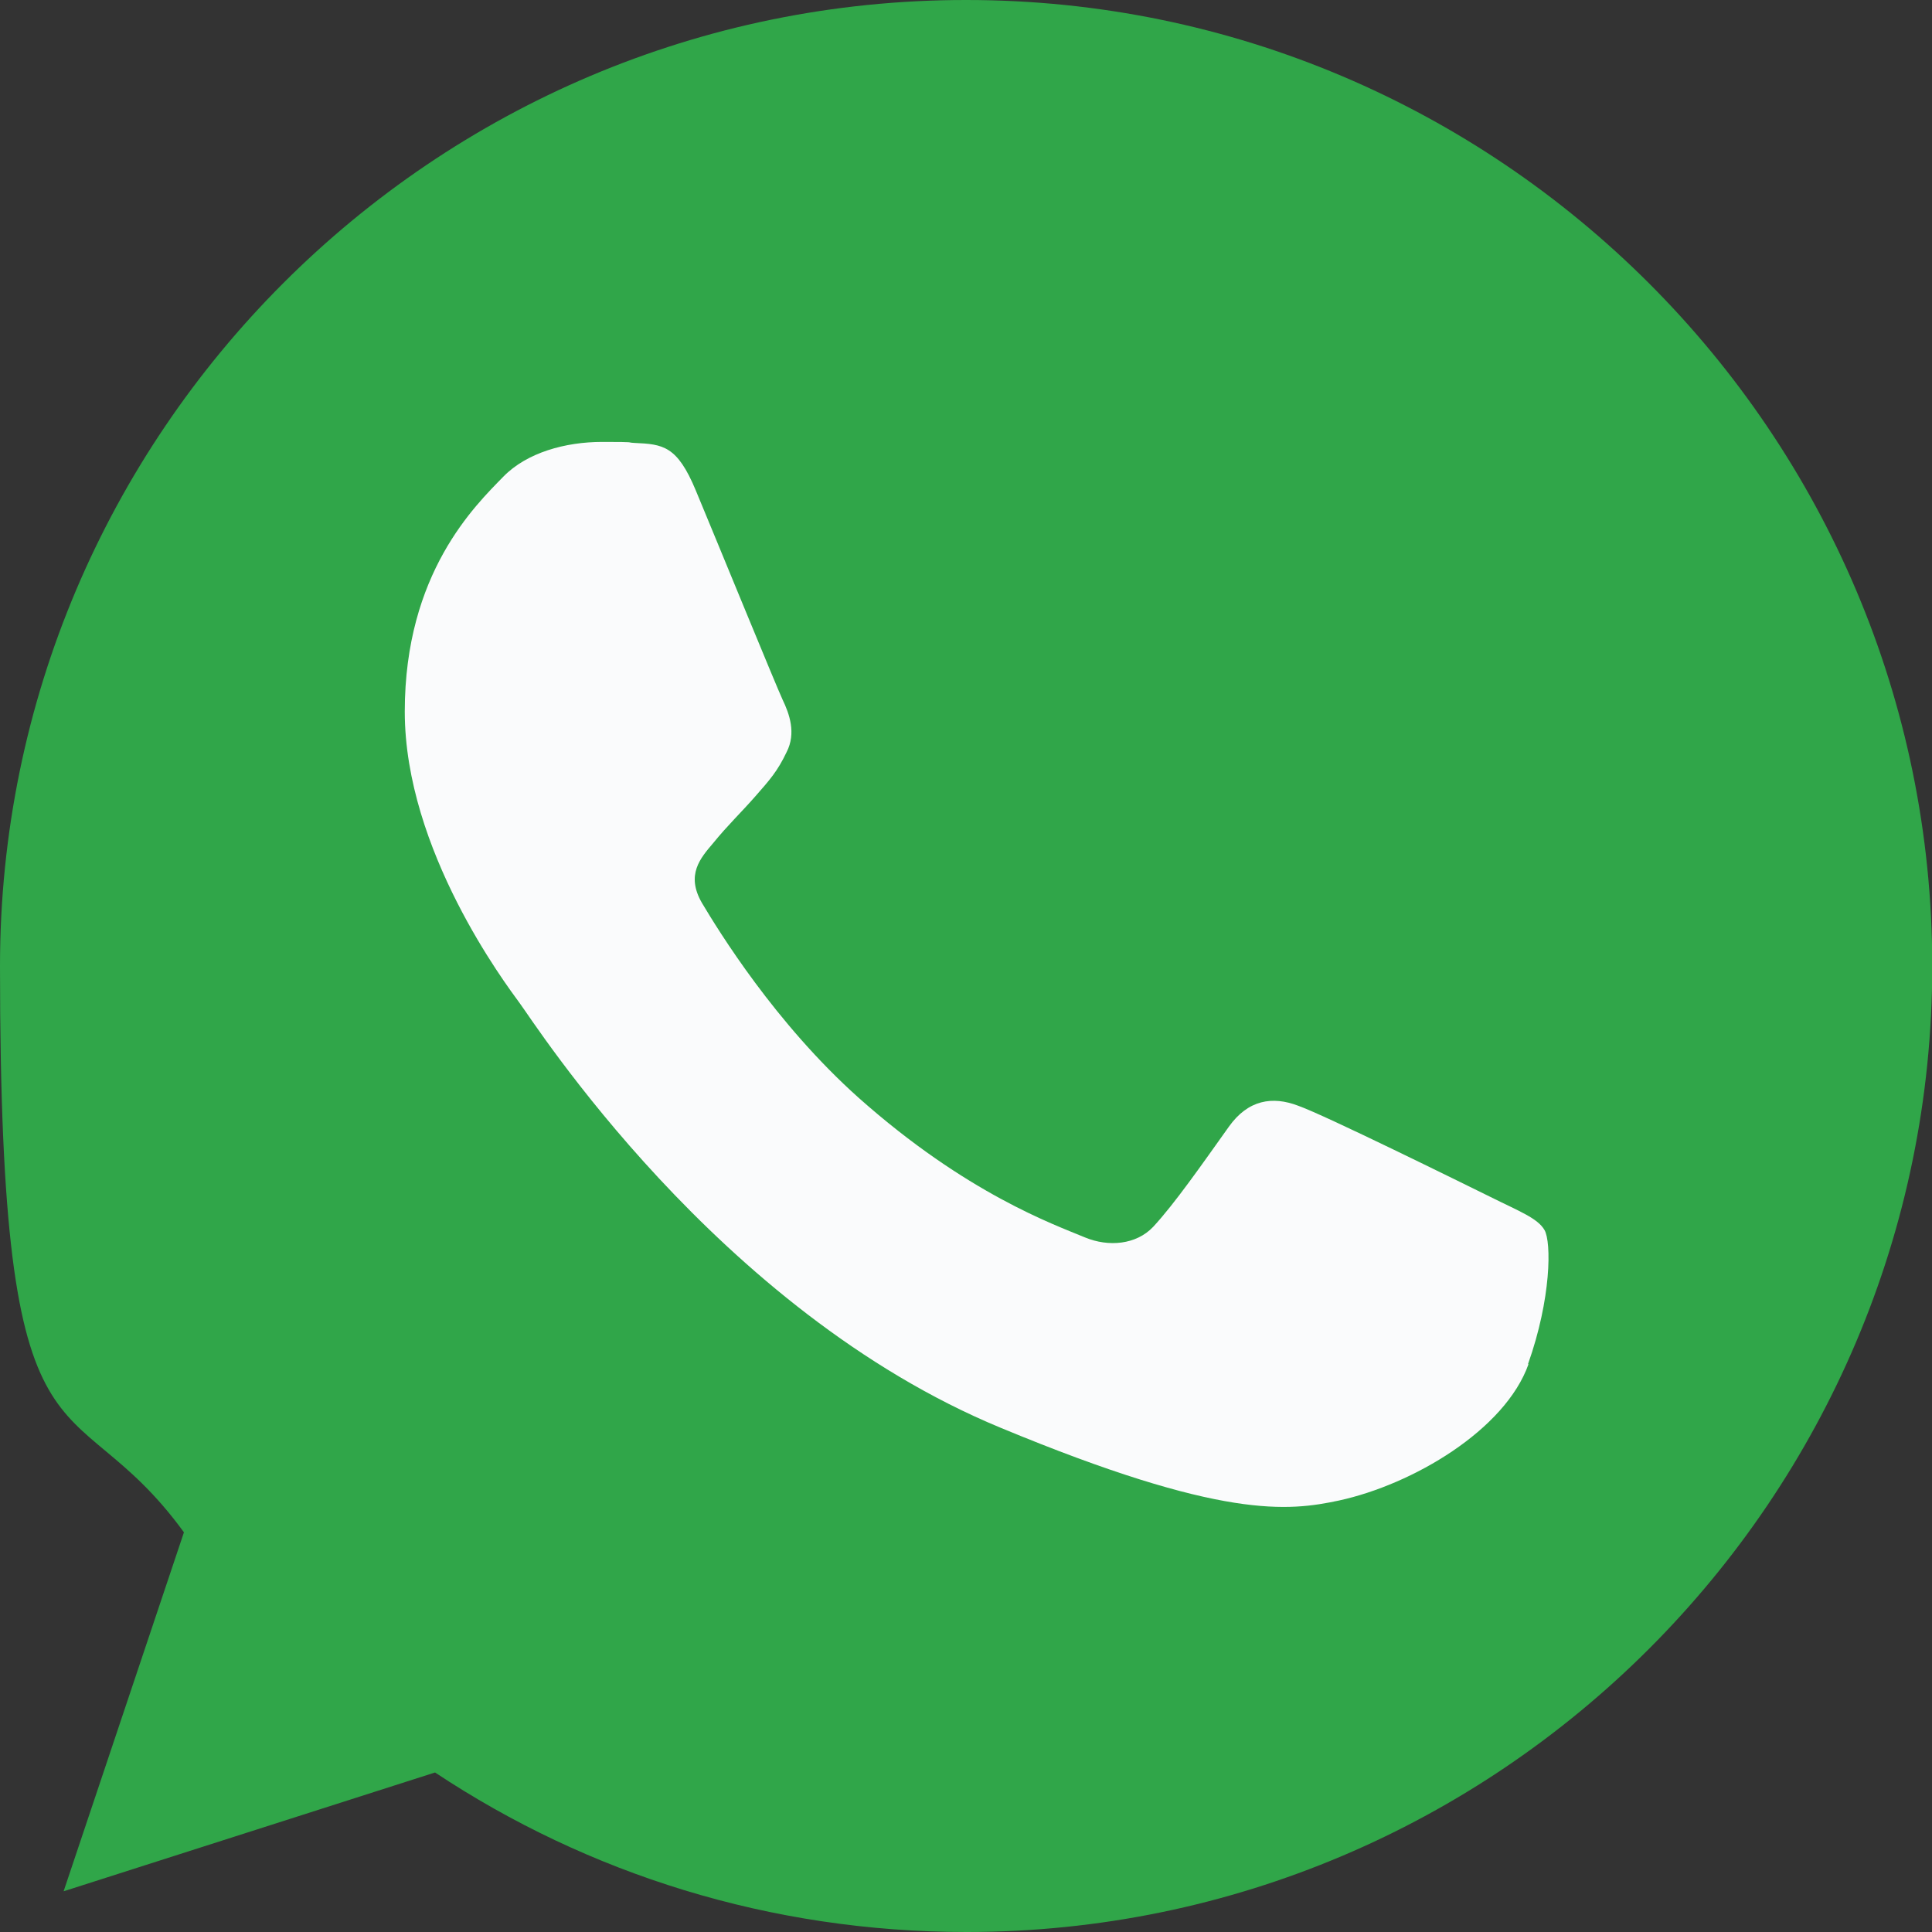 <?xml version="1.0" encoding="UTF-8"?>
<svg id="Layer_2" data-name="Layer 2" xmlns="http://www.w3.org/2000/svg" width="267.9mm" height="267.9mm" viewBox="0 0 759.4 759.4">
  <rect x="0" y="0" width="759.4" height="759.4" fill="#333333" stroke="none"/>
  <defs>
    <style>
      .cls-1 {
        fill: #fafbfc;
      }

      .cls-2 {
        opacity: 1;
      }

      .cls-3 {
        fill: #30a649;
        opacity: 1;
      }
    </style>
  </defs>
  <g id="Layer_1-2" data-name="Layer 1">
    <g class="cls-2">
      <path class="cls-3" d="m379.8,0h-.2C170.3,0,0,170.3,0,379.7s26.8,160.1,72.3,222.6l-47.3,141.1,146-46.7c60,39.8,131.7,62.7,208.9,62.7,209.4,0,379.6-170.4,379.6-379.7S589.2,0,379.8,0Z"/>
      <path class="cls-1" d="m600.8,536.2c-9.2,25.9-45.5,47.3-74.5,53.6-19.8,4.2-45.8,7.6-133-28.6-111.6-46.2-183.5-159.6-189.1-167-5.4-7.4-45.1-60-45.1-114.5s27.7-81,38.8-92.4c9.2-9.4,24.3-13.6,38.8-13.6s8.9.2,12.7.4c11.2.5,16.8,1.1,24.1,18.7,9.2,22.1,31.5,76.6,34.1,82.2,2.7,5.6,5.4,13.2,1.6,20.6-3.6,7.6-6.7,11-12.3,17.4s-10.9,11.4-16.5,18.3c-5.1,6-10.9,12.5-4.5,23.6,6.5,10.9,28.8,47.3,61.6,76.6,42.4,37.7,76.8,49.8,89,54.9,9.2,3.8,20.1,2.9,26.8-4.2,8.5-9.2,19-24.3,29.7-39.3,7.6-10.7,17.2-12.1,27.2-8.3,10.3,3.6,64.5,30.4,75.7,35.9,11.2,5.6,18.5,8.3,21.2,13,2.7,4.7,2.7,26.8-6.5,52.7Z"/>
    </g>
  </g>
</svg>